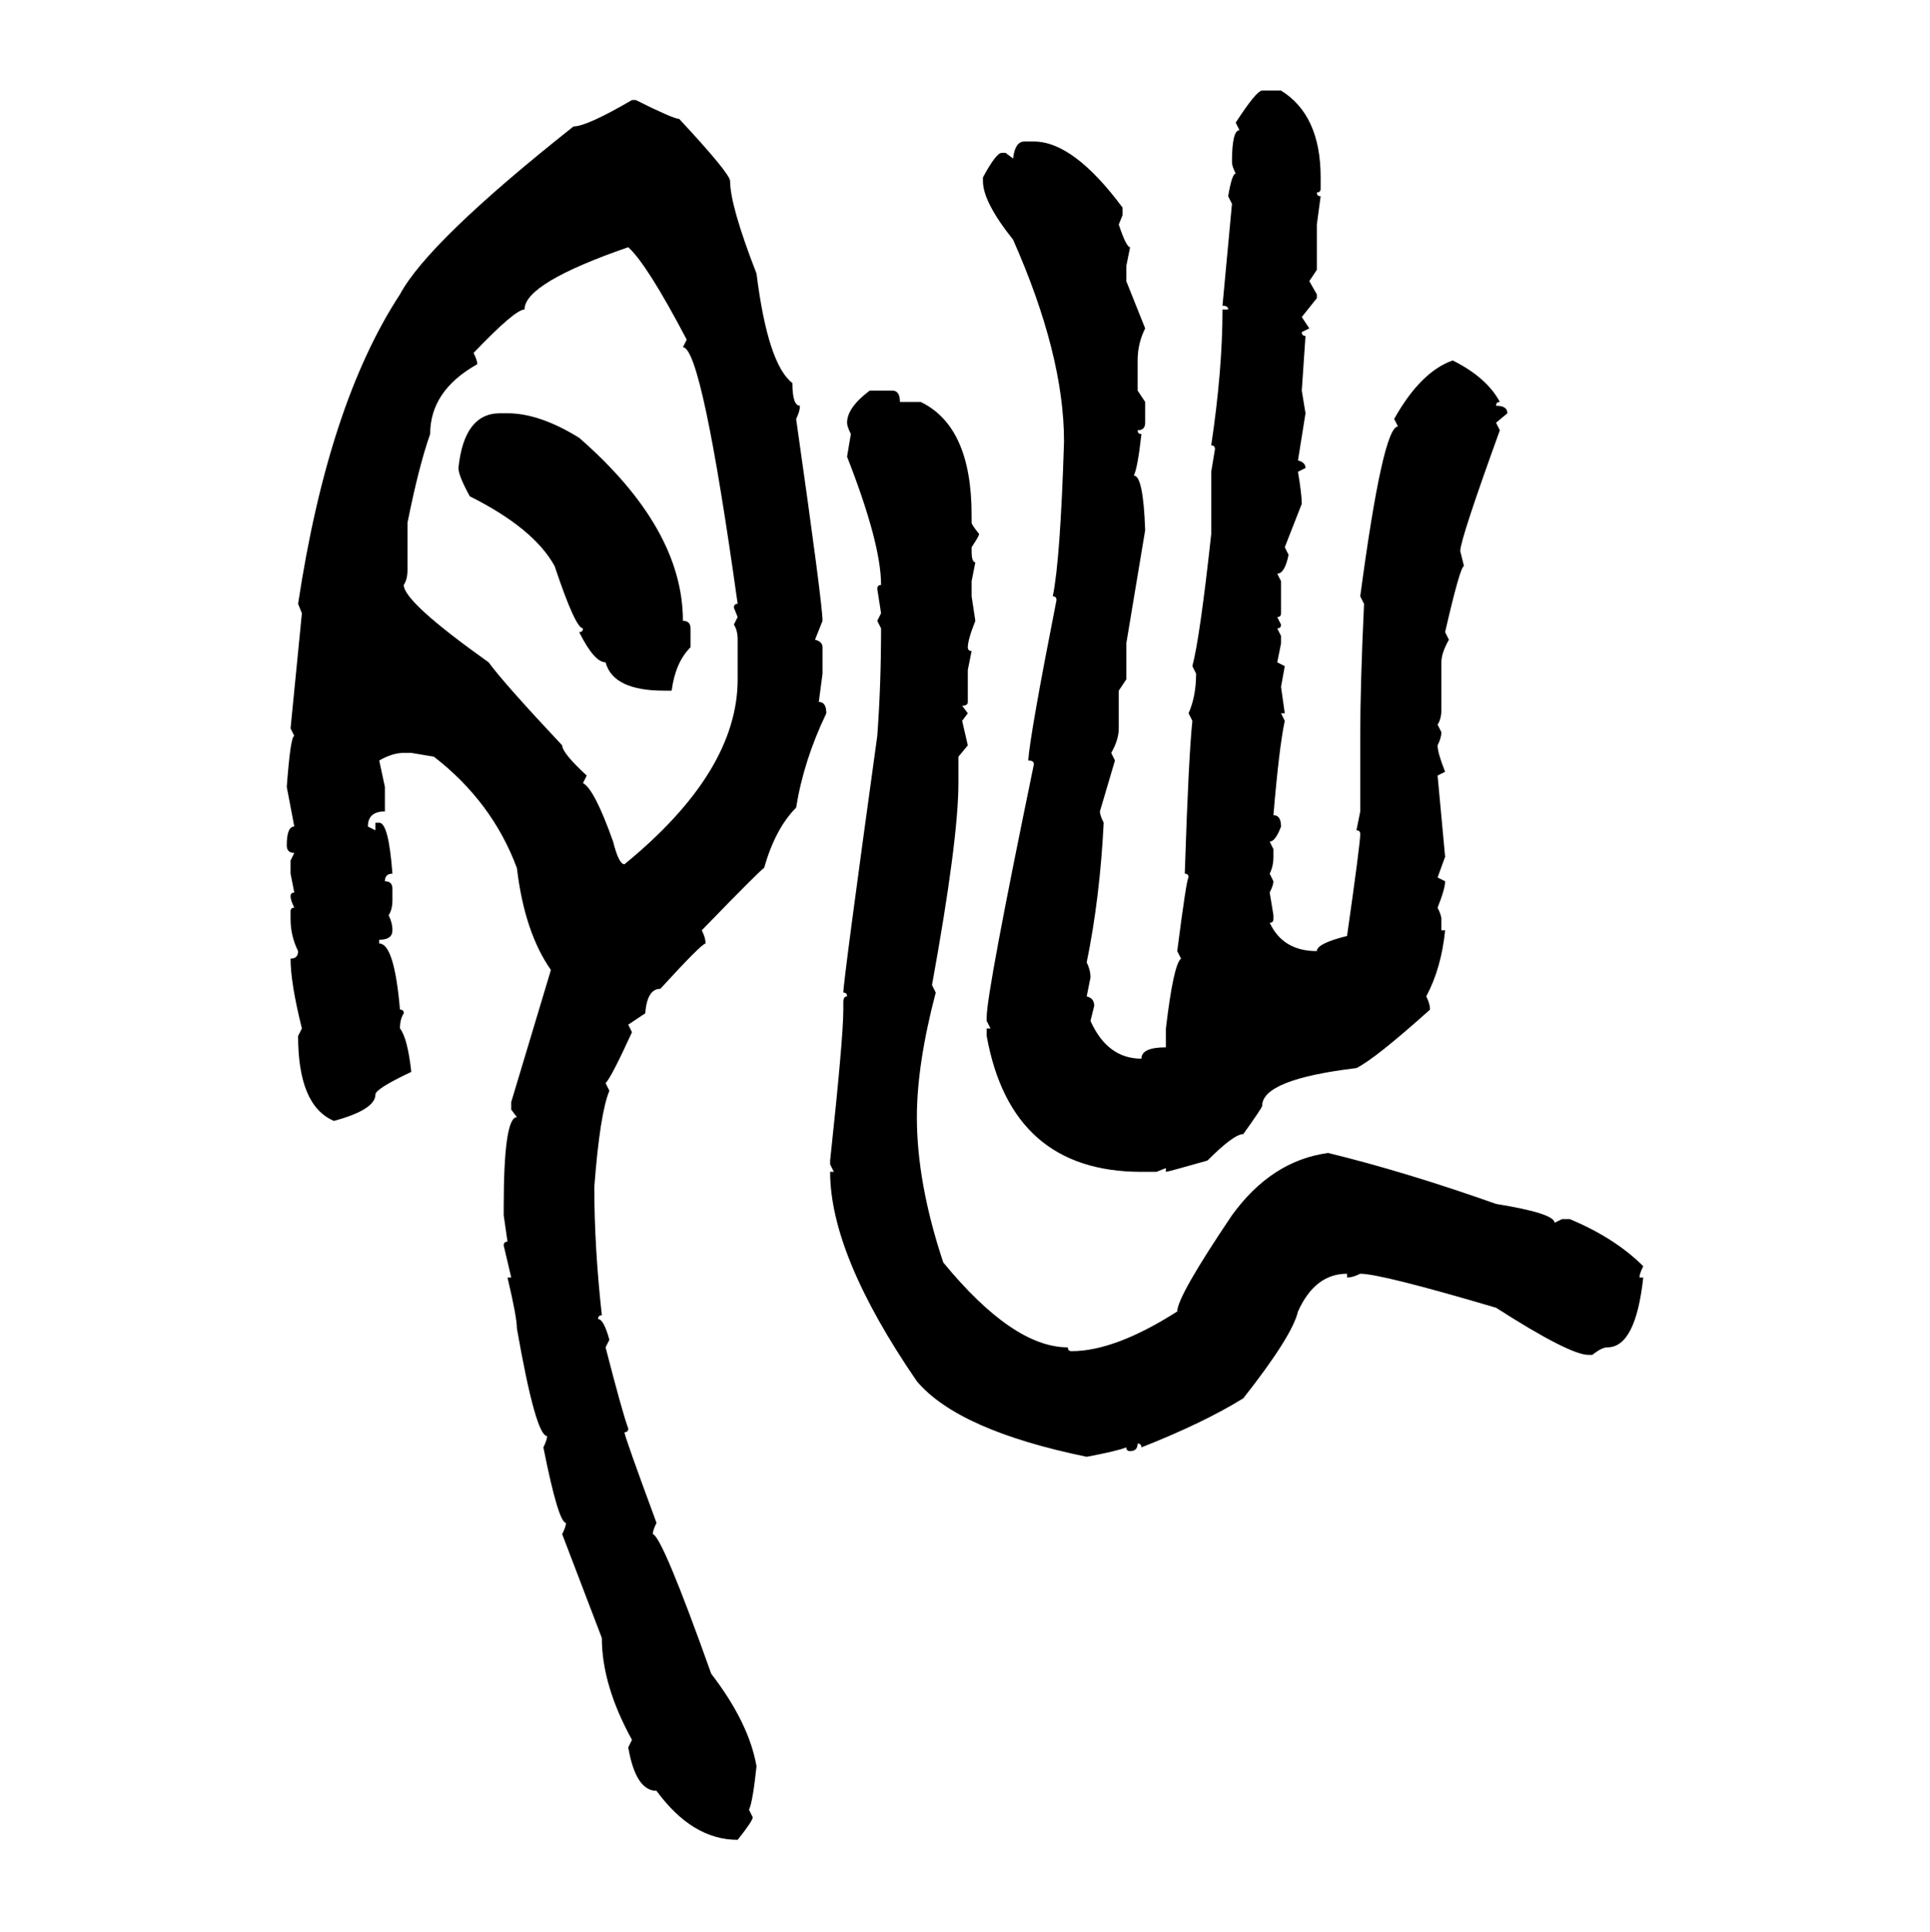 <svg xmlns="http://www.w3.org/2000/svg" xmlns:xlink="http://www.w3.org/1999/xlink" width="299.707" height="300"><path d="M196.00 14.06L196.00 14.06L198.93 14.06Q205.08 17.87 205.08 27.54L205.08 27.54L205.08 29.30Q205.08 29.88 204.49 29.88L204.49 29.88Q204.49 30.47 205.08 30.47L205.08 30.47L204.49 34.86L204.49 41.89L203.32 43.65L204.49 45.70L204.49 46.29L202.15 49.22L203.32 50.98L202.15 51.56Q202.15 52.15 202.73 52.15L202.73 52.15L202.15 60.64L202.73 64.16L201.56 71.48Q202.73 71.78 202.73 72.66L202.73 72.66L201.56 73.24Q202.15 76.76 202.15 78.22L202.15 78.22L199.51 84.96L200.10 86.13Q199.51 89.06 198.34 89.06L198.34 89.06L198.93 90.23L198.93 95.21Q198.93 95.80 198.34 95.80L198.34 95.80L198.93 96.97Q198.93 97.56 198.34 97.56L198.34 97.56L198.93 98.73L198.93 99.90L198.34 102.83L199.51 103.42L198.93 106.64L199.51 110.74L198.93 110.74L199.51 111.91Q198.63 116.02 197.75 126.56L197.75 126.56Q198.93 126.56 198.93 128.32L198.93 128.32Q198.05 130.66 197.17 130.66L197.17 130.66L197.75 131.84L197.75 133.01Q197.75 134.47 197.17 135.64L197.17 135.64L197.75 136.82Q197.75 137.40 197.17 138.57L197.17 138.57L197.75 142.09L197.75 142.68Q197.75 143.26 197.17 143.26L197.17 143.26Q199.22 147.66 204.49 147.66L204.49 147.66Q204.49 146.48 209.18 145.31L209.18 145.31Q211.23 130.96 211.23 129.49L211.23 129.49Q211.23 128.91 210.64 128.91L210.64 128.91L211.23 125.98L211.23 114.26Q211.23 106.35 211.82 93.75L211.82 93.75L211.23 92.58Q214.75 66.21 217.09 66.21L217.09 66.21L216.50 65.04Q220.61 57.71 225.59 55.96L225.59 55.96Q230.86 58.59 232.91 62.40L232.91 62.40Q232.32 62.40 232.32 62.99L232.32 62.99Q234.08 62.99 234.08 64.16L234.08 64.16L232.32 65.63L232.91 66.80Q226.76 83.79 226.76 85.55L226.76 85.55L227.34 87.89Q226.76 87.89 224.41 98.14L224.41 98.14L225 99.32Q223.83 101.37 223.83 102.83L223.83 102.83L223.83 110.16Q223.83 111.62 223.24 112.50L223.24 112.50L223.83 113.67Q223.83 114.55 223.24 115.72L223.24 115.72Q223.24 116.89 224.41 119.82L224.41 119.82L223.24 120.41L224.41 133.01L223.24 136.23L224.41 136.82Q224.41 137.99 223.24 140.92L223.24 140.92Q223.83 142.09 223.83 142.68L223.83 142.68L223.83 144.43L224.41 144.43Q223.83 150.29 221.48 154.69L221.48 154.69Q222.07 155.86 222.07 156.74L222.07 156.74Q213.57 164.36 210.64 165.82L210.64 165.82Q196.00 167.58 196.00 171.68L196.00 171.68Q196.00 171.97 193.07 176.07L193.07 176.07Q191.60 176.07 187.50 180.18L187.50 180.18Q181.35 181.93 181.05 181.93L181.05 181.93L181.05 181.35L179.59 181.93L177.25 181.93Q157.03 181.93 153.22 160.84L153.22 160.84L153.22 159.67L153.81 159.67L153.22 158.50L153.22 157.91Q153.22 154.10 160.55 118.65L160.55 118.65Q160.55 118.07 159.67 118.07L159.67 118.07Q159.96 113.96 164.06 93.16L164.06 93.16Q164.06 92.58 163.48 92.58L163.48 92.58Q164.65 87.01 165.23 68.55L165.23 68.55Q165.23 55.08 157.32 37.21L157.32 37.21Q152.64 31.35 152.64 28.13L152.64 28.13L152.64 27.54Q154.69 23.73 155.57 23.73L155.57 23.73L156.15 23.73L157.32 24.61Q157.62 21.97 159.08 21.97L159.08 21.97L160.55 21.97Q166.70 21.97 174.32 32.23L174.32 32.23L174.32 33.40L173.73 34.86Q174.90 38.38 175.49 38.38L175.49 38.38L174.90 41.31L174.90 43.65L177.83 50.98Q176.66 53.32 176.66 55.96L176.66 55.96L176.66 60.64L177.83 62.40L177.83 65.63Q177.83 66.80 176.66 66.80L176.66 66.80Q176.66 67.38 177.25 67.38L177.25 67.38Q176.66 72.66 176.07 73.83L176.07 73.83Q177.54 73.83 177.83 82.32L177.83 82.32L174.90 99.90L174.90 105.47L173.73 107.23L173.73 113.09Q173.73 114.84 172.56 116.89L172.56 116.89L173.14 118.07L170.80 125.98Q170.80 126.56 171.39 127.73L171.39 127.73Q170.80 139.45 168.75 149.41L168.75 149.41Q169.34 150.59 169.34 151.76L169.34 151.76L168.75 154.69Q169.92 154.98 169.92 156.15L169.92 156.15L169.34 158.50Q171.97 164.36 177.25 164.36L177.25 164.36Q177.25 162.60 181.05 162.60L181.05 162.60L181.05 159.67Q182.23 149.71 183.40 148.83L183.40 148.83L182.81 147.66Q184.28 136.23 184.57 136.23L184.57 136.23Q184.57 135.64 183.98 135.64L183.98 135.64Q184.57 117.48 185.16 111.91L185.16 111.91L184.57 110.74Q185.74 108.11 185.74 104.59L185.74 104.59L185.16 103.42Q186.33 99.02 188.09 82.91L188.09 82.91L188.09 73.24L188.67 69.73Q188.67 69.14 188.09 69.14L188.09 69.14Q189.84 57.42 189.84 48.05L189.84 48.05L190.72 48.05Q190.72 47.46 189.84 47.46L189.84 47.46L191.31 31.64L190.72 30.47Q191.31 26.95 191.89 26.95L191.89 26.95Q191.31 25.78 191.31 25.20L191.31 25.20Q191.31 20.21 192.48 20.21L192.48 20.21L191.89 19.04Q195.12 14.06 196.00 14.06ZM98.14 15.53L98.73 15.53Q104.59 18.46 105.47 18.46L105.47 18.46Q113.38 26.95 113.38 28.13L113.38 28.13Q113.38 31.93 117.48 42.48L117.48 42.48Q119.24 56.54 123.05 59.47L123.05 59.47Q123.05 62.99 124.22 62.99L124.22 62.99Q124.22 63.87 123.63 65.04L123.63 65.04Q127.73 93.75 127.73 96.39L127.73 96.39L126.56 99.32Q127.73 99.61 127.73 100.49L127.73 100.49L127.73 104.59L127.15 108.98Q128.32 108.98 128.32 110.74L128.32 110.74Q124.80 118.07 123.63 125.39L123.63 125.39Q120.41 128.61 118.65 134.77L118.65 134.77Q118.36 134.77 108.98 144.43L108.98 144.43Q109.57 145.61 109.57 146.48L109.57 146.48Q108.98 146.48 102.54 153.52L102.54 153.52Q100.49 153.52 100.20 157.32L100.20 157.32L97.56 159.08L98.14 160.25Q94.92 167.29 94.04 168.16L94.04 168.16L94.63 169.34Q93.16 172.85 92.29 184.28L92.29 184.28Q92.29 193.65 93.46 204.20L93.46 204.20Q92.87 204.20 92.87 204.79L92.87 204.79Q93.75 204.79 94.63 208.01L94.63 208.01L94.04 209.18Q96.68 219.43 97.56 221.78L97.56 221.78Q97.56 222.36 96.97 222.36L96.97 222.36Q96.97 222.95 101.95 236.43L101.95 236.43Q101.37 237.60 101.37 238.18L101.37 238.18Q102.83 238.48 110.45 259.86L110.45 259.86Q116.31 267.48 117.48 274.22L117.48 274.22Q116.89 279.79 116.31 280.96L116.31 280.96L116.89 282.13Q116.89 282.71 114.55 285.64L114.55 285.64Q107.52 285.64 101.95 278.03L101.95 278.03Q98.73 278.03 97.56 271.29L97.56 271.29L98.14 270.12Q93.46 261.62 93.46 254.30L93.46 254.30L87.30 238.18Q87.89 237.01 87.89 236.43L87.89 236.43Q86.72 236.43 84.38 224.71L84.38 224.71Q84.96 223.54 84.96 222.95L84.96 222.95Q83.20 222.95 80.27 206.25L80.27 206.25Q80.27 204.49 78.81 198.34L78.81 198.34L79.39 198.34L78.22 193.36Q78.22 192.77 78.81 192.77L78.81 192.77L78.22 188.67L78.22 187.50Q78.22 173.44 80.27 173.44L80.27 173.44L79.39 172.27L79.39 171.09L85.55 150.59Q81.45 144.73 80.27 134.77L80.27 134.77Q76.46 124.51 67.38 117.48L67.38 117.48L63.87 116.89L62.70 116.89Q60.94 116.89 58.89 118.07L58.89 118.07L59.77 122.17L59.77 125.98Q57.13 125.98 57.13 128.32L57.13 128.32L58.30 128.91L58.30 127.73L58.89 127.73Q60.35 127.73 60.94 135.64L60.94 135.64Q59.77 135.64 59.77 136.82L59.77 136.82Q60.94 136.82 60.94 137.99L60.94 137.99L60.94 139.75Q60.94 141.21 60.35 142.09L60.35 142.09Q60.94 143.26 60.94 144.43L60.94 144.43Q60.94 145.90 58.89 145.90L58.89 145.90L58.89 146.48Q61.23 146.48 62.11 156.74L62.11 156.74Q62.70 156.74 62.70 157.32L62.70 157.32Q62.11 158.20 62.11 159.67L62.11 159.67Q63.28 161.13 63.87 166.41L63.87 166.41Q58.30 169.04 58.30 169.92L58.30 169.92Q58.30 172.27 51.86 174.02L51.86 174.02Q46.29 171.68 46.29 160.84L46.29 160.84L46.88 159.67Q45.12 152.64 45.12 148.83L45.12 148.83Q46.29 148.83 46.29 147.66L46.29 147.66Q45.12 145.31 45.12 142.68L45.12 142.68L45.12 141.50Q45.12 140.92 45.70 140.92L45.70 140.92Q45.12 139.75 45.12 139.16L45.12 139.16Q45.12 138.57 45.70 138.57L45.70 138.57L45.12 135.64L45.12 133.59L45.70 132.42Q44.53 132.42 44.53 131.25L44.53 131.25Q44.53 128.32 45.70 128.32L45.70 128.32L44.53 122.17Q45.12 114.26 45.70 114.26L45.70 114.26L45.12 113.09L46.88 95.21L46.29 93.75Q50.98 62.70 62.11 45.70L62.11 45.70Q66.50 37.50 89.06 19.63L89.06 19.63Q91.11 19.63 98.14 15.53L98.14 15.53ZM73.54 54.79L73.54 54.79Q74.12 55.96 74.12 56.54L74.12 56.54Q66.80 60.64 66.80 67.38L66.80 67.38Q65.04 72.36 63.28 81.15L63.28 81.15L63.28 88.48Q63.28 89.94 62.70 90.82L62.70 90.82Q62.70 93.46 75.88 102.83L75.88 102.83Q78.22 106.05 87.30 115.72L87.30 115.72Q87.30 116.89 91.11 120.41L91.11 120.41L90.53 121.58Q92.29 122.46 95.21 130.66L95.21 130.66Q96.09 134.18 96.97 134.18L96.97 134.18Q114.55 119.82 114.55 105.47L114.55 105.47L114.55 99.32Q114.55 97.85 113.96 96.97L113.96 96.97L114.55 95.80L113.96 94.34Q113.96 93.75 114.55 93.75L114.55 93.75Q108.98 53.91 106.05 53.91L106.05 53.91L106.64 52.73Q100.49 41.02 97.56 38.38L97.56 38.38Q81.45 43.95 81.45 48.05L81.45 48.05Q79.98 48.05 73.54 54.79ZM135.06 60.64L135.06 60.64L138.57 60.64Q139.75 60.64 139.75 62.40L139.75 62.40L142.97 62.40Q150.88 66.21 150.88 79.98L150.88 79.98L150.88 81.15Q150.88 81.45 152.05 82.91L152.05 82.91Q152.05 83.20 150.88 84.96L150.88 84.96L150.88 85.55Q150.88 87.30 151.46 87.30L151.46 87.30L150.88 90.23L150.88 92.58L151.46 96.39Q150.29 99.32 150.29 100.49L150.29 100.49Q150.29 101.07 150.88 101.07L150.88 101.07L150.29 104.00L150.29 108.98Q150.29 109.57 149.41 109.57L149.41 109.57L150.29 110.74L149.41 111.91L150.29 115.72L148.83 117.48L148.83 121.58Q148.83 130.37 144.73 152.93L144.73 152.93L145.31 154.10Q142.38 165.23 142.38 173.44L142.38 173.44Q142.38 183.69 146.48 196.00L146.48 196.00Q157.32 209.18 165.82 209.18L165.82 209.18Q165.82 209.77 166.41 209.77L166.41 209.77Q173.14 209.77 182.81 203.61L182.81 203.61Q182.81 201.27 191.31 188.67L191.31 188.67Q197.46 180.18 206.25 179.00L206.25 179.00Q218.26 181.93 232.32 186.91L232.32 186.91Q241.41 188.38 241.41 189.84L241.41 189.84L242.58 189.26L243.75 189.26Q250.78 192.19 255.18 196.58L255.18 196.58Q254.59 197.75 254.59 198.34L254.59 198.34L255.18 198.34Q254.00 209.18 249.61 209.18L249.61 209.18Q248.73 209.18 247.27 210.35L247.27 210.35L246.68 210.35Q243.75 210.35 232.32 203.03L232.32 203.03Q214.45 197.75 211.23 197.75L211.23 197.75Q210.06 198.34 209.18 198.34L209.18 198.34L209.18 197.75Q204.20 197.75 201.56 203.61L201.56 203.61Q200.68 207.42 193.07 217.09L193.07 217.09Q186.91 220.90 177.25 224.71L177.25 224.71Q177.25 224.12 176.66 224.12L176.66 224.12Q176.66 225.29 175.49 225.29L175.49 225.29Q174.90 225.29 174.90 224.71L174.90 224.71Q173.44 225.29 168.75 226.17L168.75 226.17Q148.83 222.07 142.38 214.45L142.38 214.45Q128.91 194.82 128.91 181.93L128.91 181.93L129.49 181.93L128.91 180.76L128.91 180.18Q130.96 161.13 130.96 156.74L130.96 156.74L130.96 155.57Q130.96 154.69 131.54 154.69L131.54 154.69Q131.54 154.10 130.96 154.10L130.96 154.10Q130.96 152.34 136.23 114.26L136.23 114.26Q136.82 106.35 136.82 97.56L136.82 97.56L136.23 96.39L136.82 95.21L136.23 91.41Q136.23 90.82 136.82 90.82L136.82 90.82Q136.82 84.38 131.54 70.90L131.54 70.90L132.13 67.38Q131.54 66.21 131.54 65.63L131.54 65.63Q131.54 63.28 135.06 60.64ZM77.64 64.16L77.64 64.16L78.81 64.16Q83.79 64.16 89.94 67.97L89.94 67.97Q106.05 82.03 106.05 96.39L106.05 96.39Q107.23 96.39 107.23 97.56L107.23 97.56L107.23 100.49Q104.88 102.83 104.30 107.23L104.30 107.23L103.13 107.23Q95.21 107.23 94.04 102.83L94.04 102.83Q92.29 102.83 89.94 98.14L89.94 98.14Q90.53 98.14 90.53 97.56L90.53 97.56Q89.36 97.56 86.13 87.89L86.13 87.89Q82.91 82.03 72.95 77.05L72.95 77.05Q71.19 73.83 71.19 72.66L71.19 72.66Q72.07 64.16 77.64 64.16Z"/></svg>